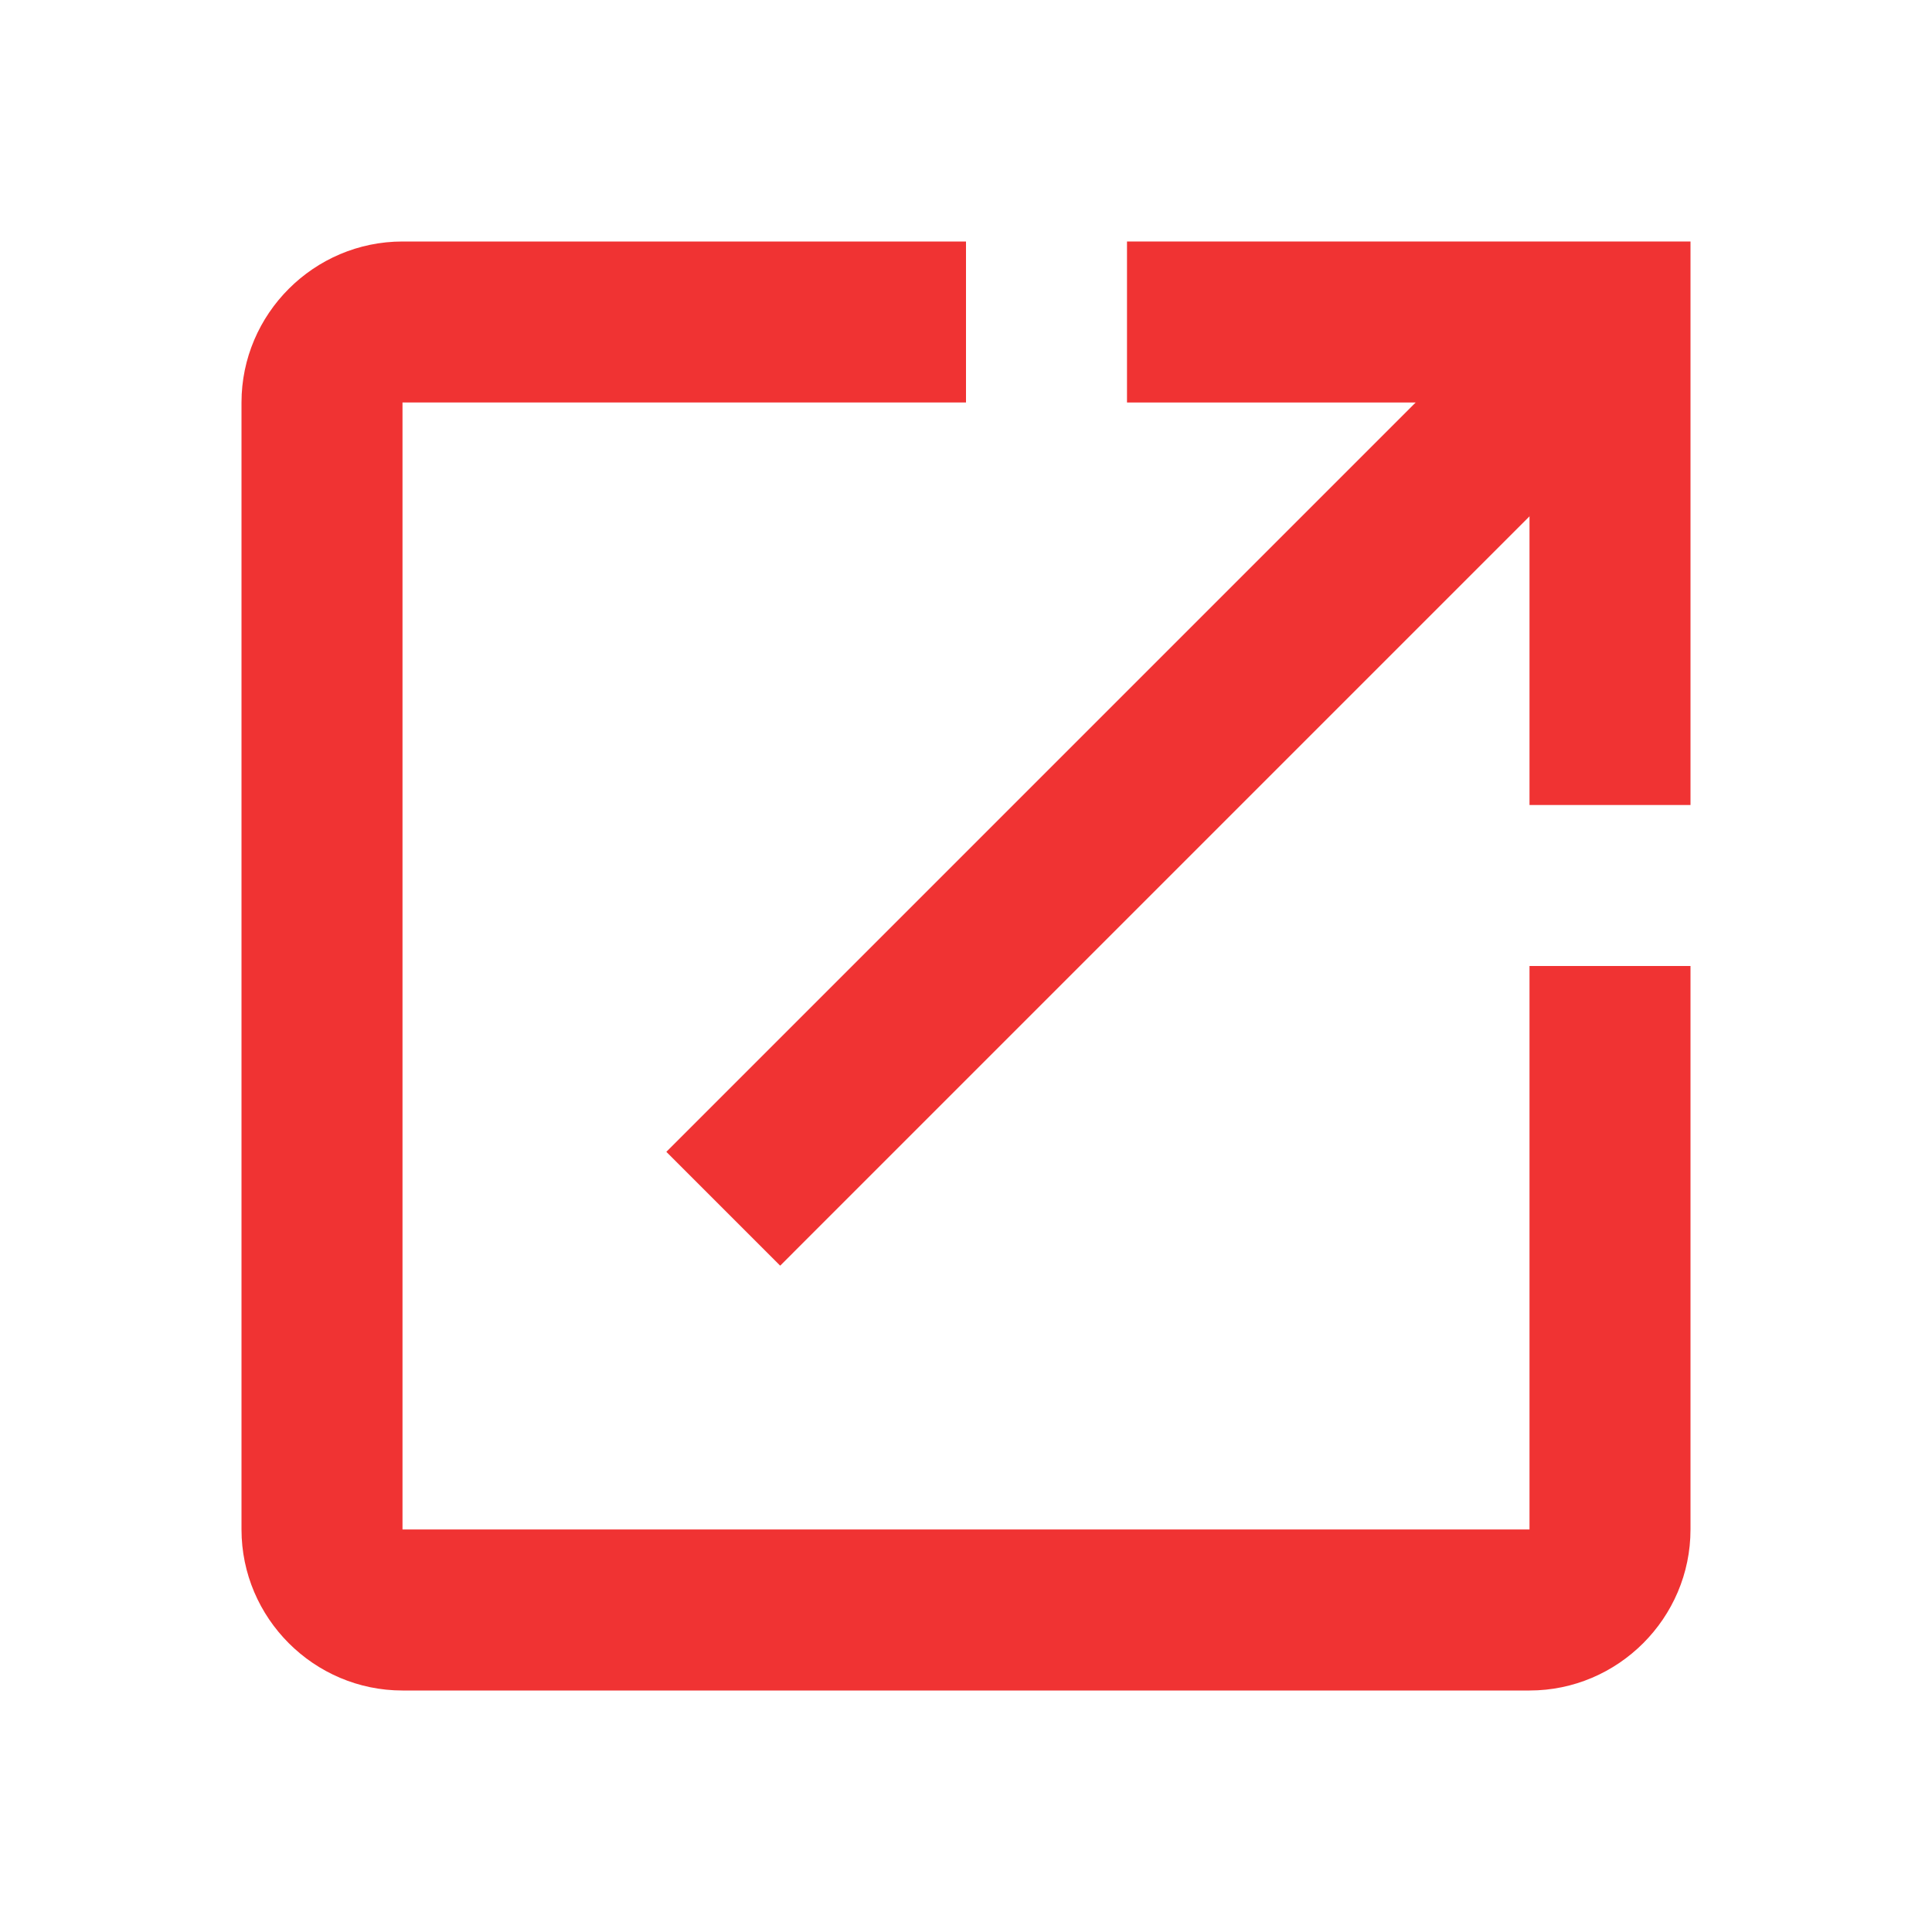 <svg xmlns="http://www.w3.org/2000/svg" viewBox="0 0 24 24" width="96px" height="96px" fill="#f03333"><path d="M19,21H5c-1.1,0-2-0.9-2-2V5c0-1.1,0.9-2,2-2h7v2H5v14h14v-7h2v7C21,20.1,20.1,21,19,21z"/><path d="M21 10L19 10 19 5 14 5 14 3 21 3z"/><path d="M6.7 8.5H22.3V10.5H6.7z" transform="rotate(-45.001 14.5 9.5)"/></svg>